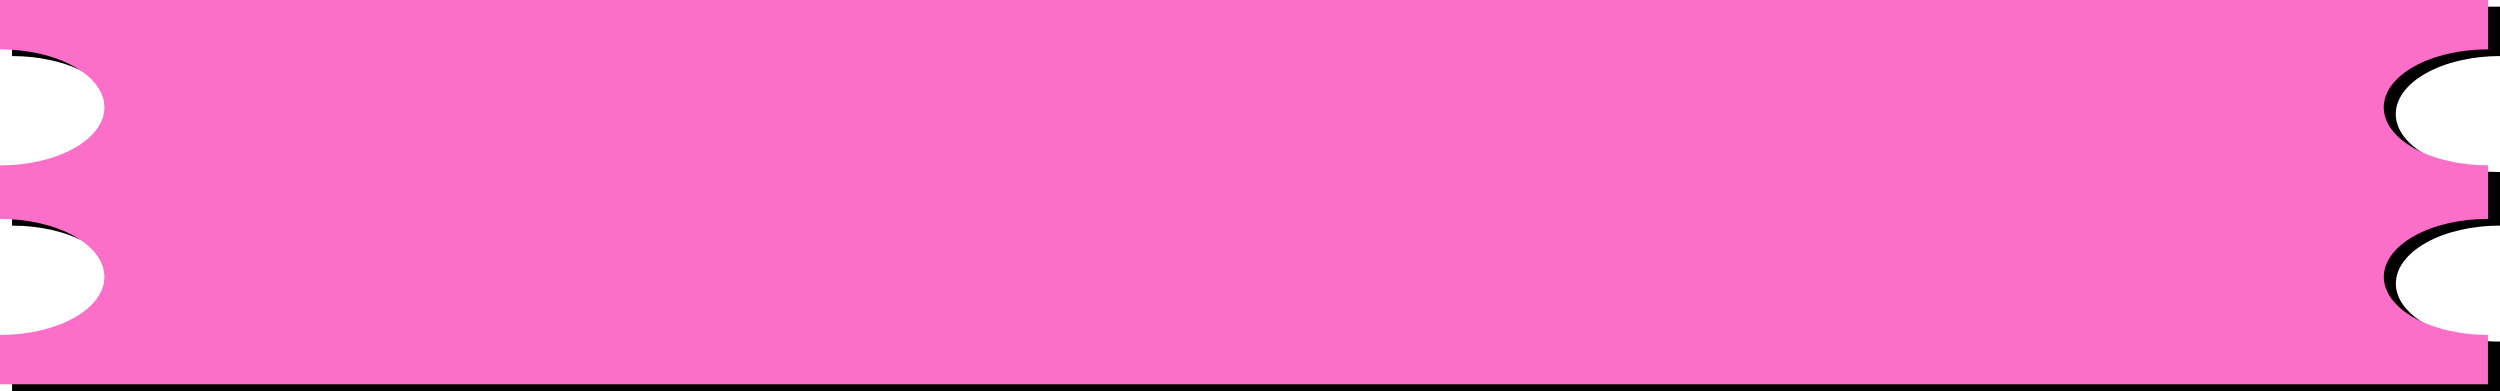 <?xml version="1.0" encoding="UTF-8"?> <svg xmlns="http://www.w3.org/2000/svg" width="1509" height="236" viewBox="0 0 1509 236" fill="none"> <g clip-path="url(#clip0_365_366)"> <g style="mix-blend-mode:multiply"> <path d="M1464.55 146.402C1470.4 143.149 1477.35 140.569 1484.99 138.812C1492.64 137.055 1500.84 136.155 1509.11 136.164V103.854C1492.4 103.854 1476.37 100.165 1464.55 93.599C1452.73 87.032 1446.09 78.126 1446.09 68.839C1446.09 59.553 1452.73 50.646 1464.55 44.08C1476.37 37.513 1492.4 33.824 1509.11 33.824V4.039H7.269V33.844C15.546 33.835 23.745 34.736 31.392 36.497C39.039 38.258 45.983 40.843 51.823 44.102C63.638 50.669 70.275 59.574 70.275 68.859C70.275 78.145 63.638 87.05 51.823 93.616C45.983 96.876 39.039 99.461 31.392 101.222C23.745 102.982 15.546 103.884 7.269 103.875V136.184C15.54 136.173 23.734 137.07 31.38 138.823C39.026 140.577 45.974 143.152 51.823 146.402C63.64 152.972 70.278 161.88 70.278 171.169C70.278 180.458 63.64 189.366 51.823 195.936C45.978 199.192 39.033 201.775 31.387 203.535C23.741 205.296 15.545 206.199 7.269 206.194V236H1509V206.194C1496.55 206.176 1484.38 204.109 1474.04 200.254C1463.7 196.399 1455.65 190.929 1450.89 184.534C1446.14 178.139 1444.9 171.104 1447.33 164.318C1449.76 157.532 1455.76 151.298 1464.55 146.402Z" fill="black"></path> </g> <path d="M1457.29 142.363C1463.13 139.11 1470.08 136.531 1477.72 134.774C1485.37 133.017 1493.57 132.117 1501.84 132.125V99.816C1485.13 99.816 1469.1 96.127 1457.28 89.56C1445.46 82.993 1438.82 74.087 1438.82 64.8C1438.82 55.514 1445.46 46.608 1457.28 40.041C1469.1 33.474 1485.13 29.785 1501.84 29.785V0H0V29.805C8.278 29.796 16.477 30.698 24.124 32.459C31.771 34.219 38.715 36.804 44.554 40.064C56.37 46.63 63.007 55.535 63.007 64.821C63.007 74.106 56.37 83.011 44.554 89.578C38.715 92.838 31.771 95.422 24.124 97.183C16.477 98.944 8.278 99.845 0 99.836L0 132.145C8.272 132.134 16.466 133.031 24.112 134.785C31.758 136.538 38.705 139.114 44.554 142.363C56.372 148.933 63.01 157.842 63.01 167.13C63.01 176.419 56.372 185.328 44.554 191.898C38.71 195.154 31.765 197.736 24.119 199.497C16.473 201.257 8.276 202.161 0 202.156L0 231.961H1501.73V202.156C1489.28 202.137 1477.12 200.07 1466.77 196.216C1456.43 192.361 1448.38 186.891 1443.62 180.495C1438.87 174.1 1437.63 167.066 1440.06 160.28C1442.49 153.494 1448.49 147.259 1457.29 142.363V142.363Z" fill="#FC6FC8"></path> </g> <defs> <clipPath id="clip0_365_366"> <rect width="1509" height="236" fill="white"></rect> </clipPath> </defs> </svg> 